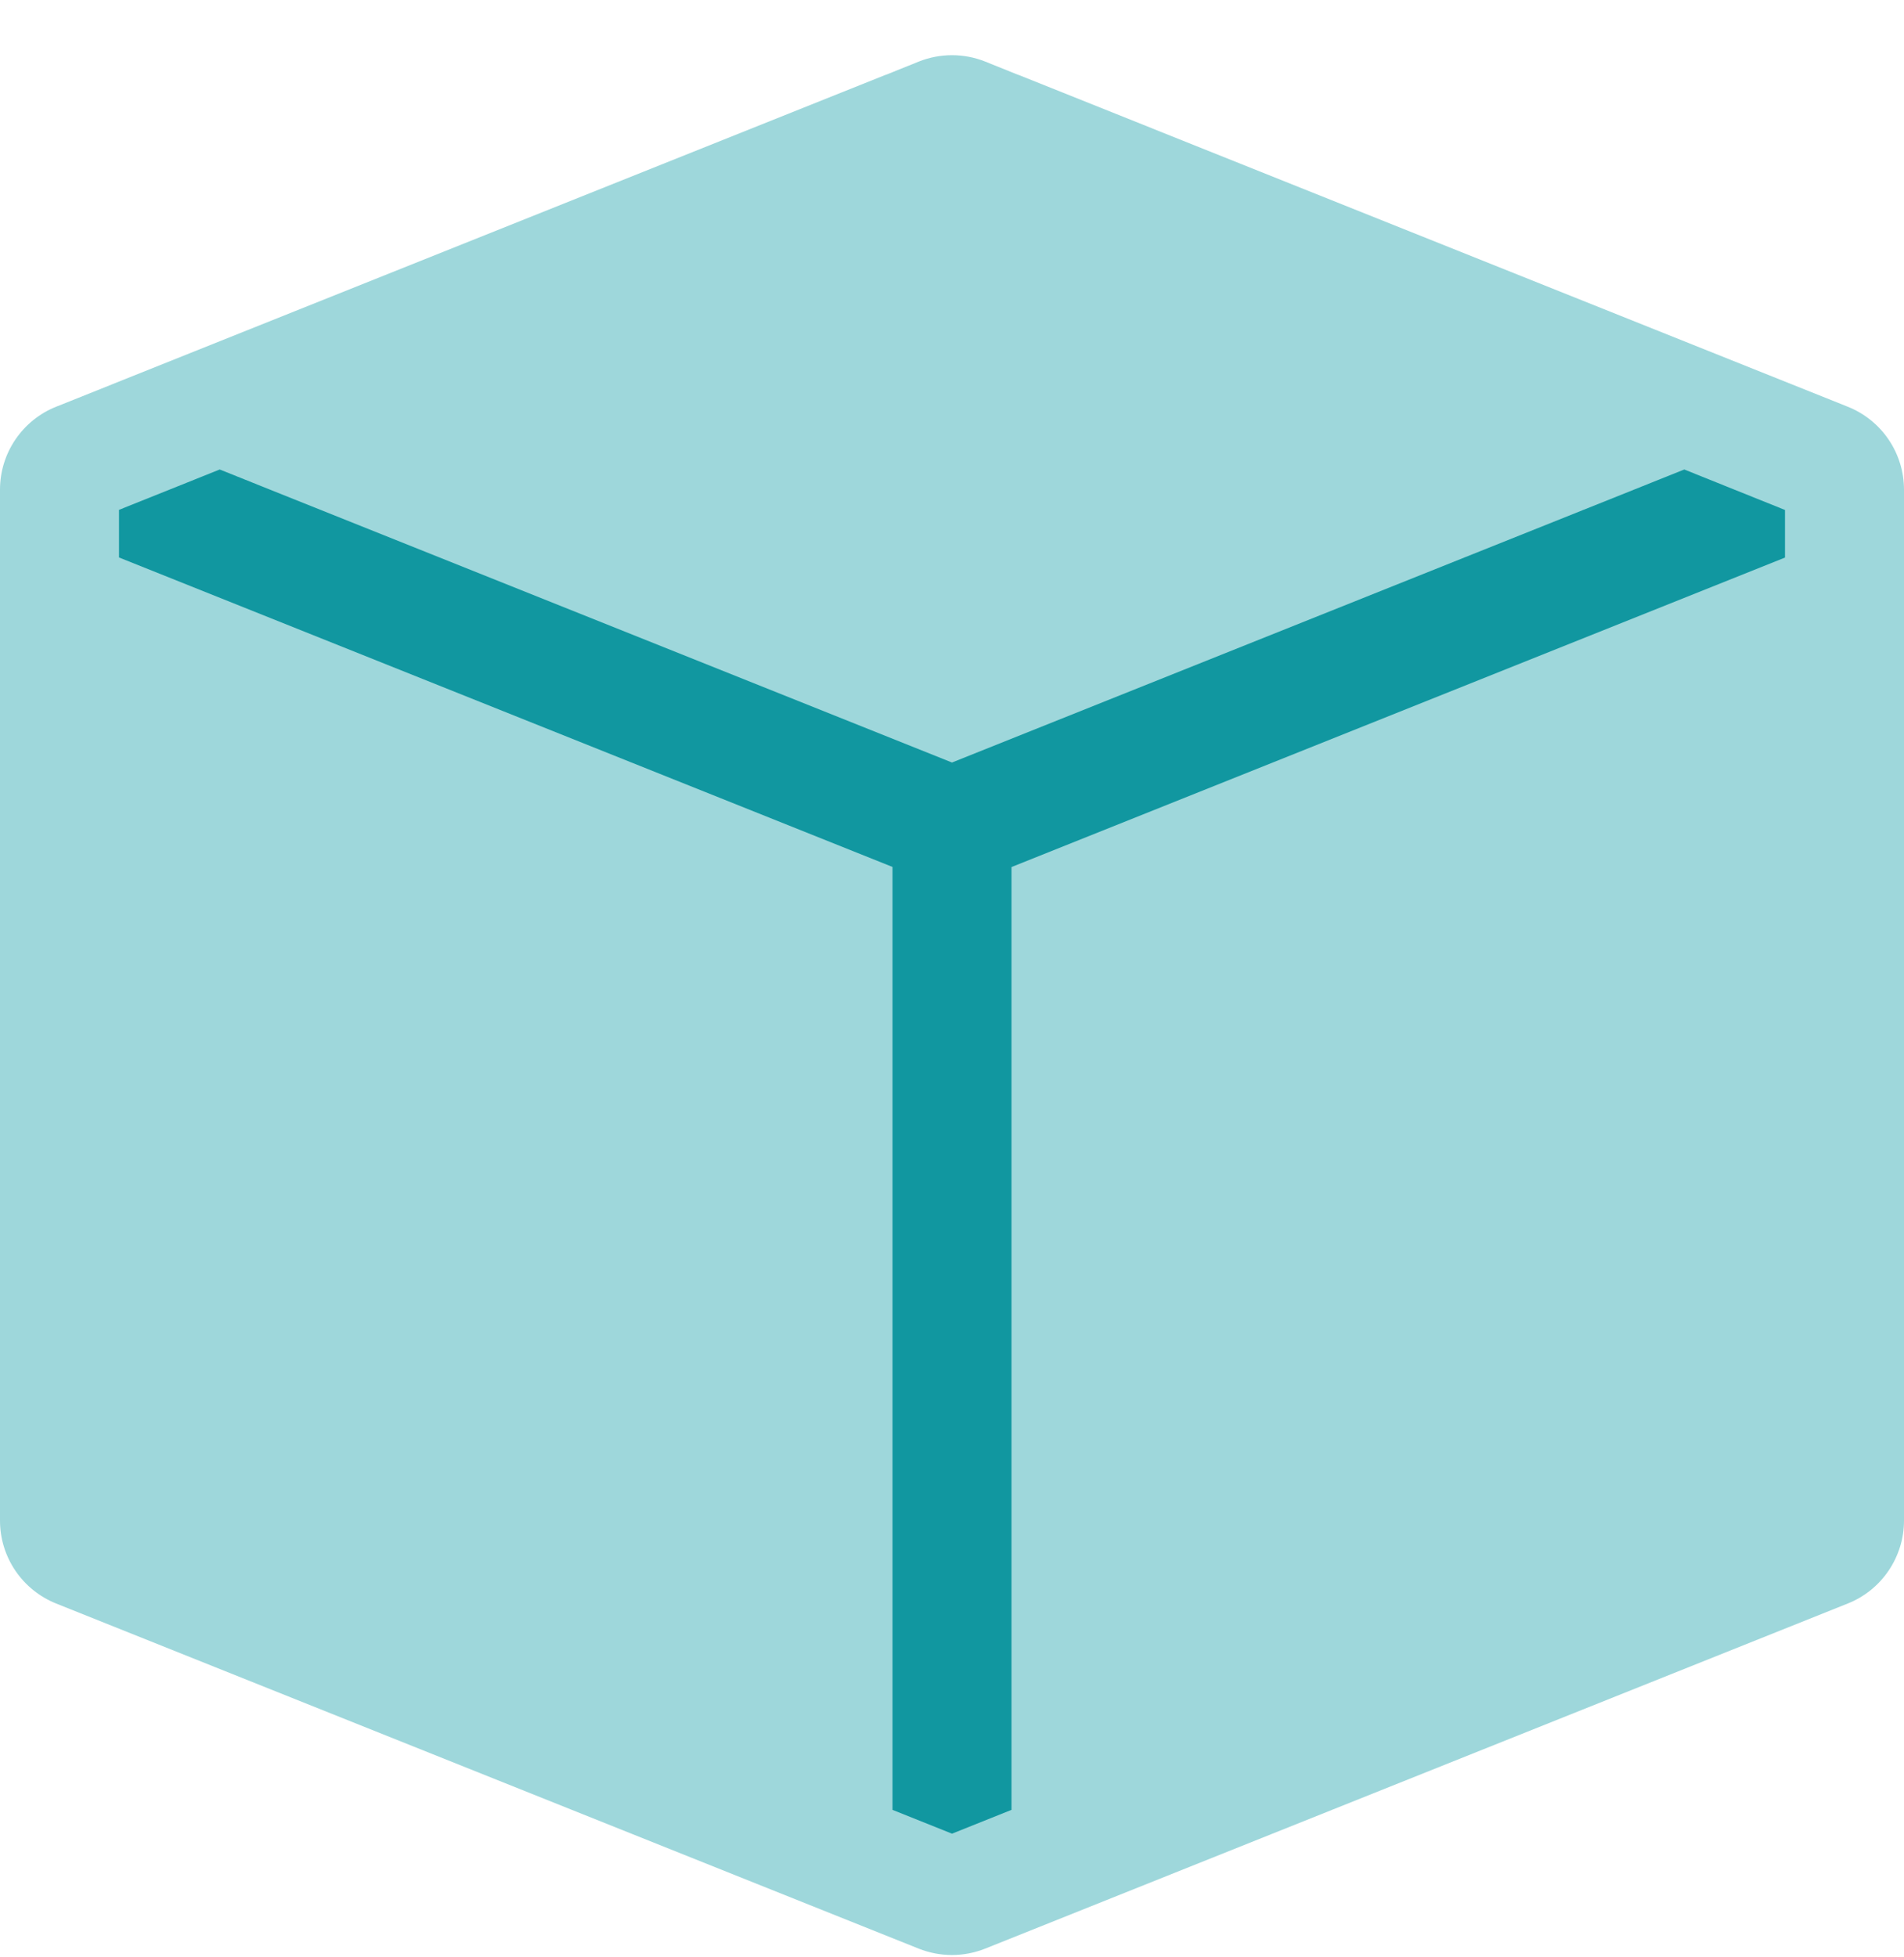 <?xml version="1.0" encoding="UTF-8"?>
<svg xmlns="http://www.w3.org/2000/svg" width="36" height="37" viewBox="0 0 36 37" fill="none">
  <g id="bi:box-fill">
    <path id="Rectangle 46" d="M2.045 8.364H34.363V29.637L18 35.773L3.272 29.637L2.045 8.364Z" fill="#1197A0"></path>
    <path id="Vector" fill-rule="evenodd" clip-rule="evenodd" d="M34.938 7.689C35.251 7.814 35.52 8.03 35.709 8.309C35.898 8.588 36 8.918 36 9.255V28.745C36 29.082 35.898 29.411 35.709 29.69C35.52 29.97 35.251 30.186 34.938 30.311L18.625 36.836C18.223 36.996 17.774 36.996 17.372 36.836L1.06 30.311C0.747 30.185 0.479 29.969 0.29 29.69C0.101 29.411 7.84348e-05 29.082 0 28.745L0 9.255C7.84348e-05 8.918 0.101 8.589 0.29 8.31C0.479 8.031 0.747 7.814 1.06 7.689L16.747 1.414L16.756 1.412L17.372 1.164C17.775 1.003 18.225 1.003 18.628 1.164L19.244 1.412L19.253 1.414L34.938 7.689ZM31.846 8.875L18 14.414L4.154 8.875L2.25 9.638V10.538L16.875 16.388V34.212L18 34.662L19.125 34.212V16.39L33.75 10.54V9.64L31.846 8.875Z" fill="#9ED7DB"></path>
  </g>
</svg>
